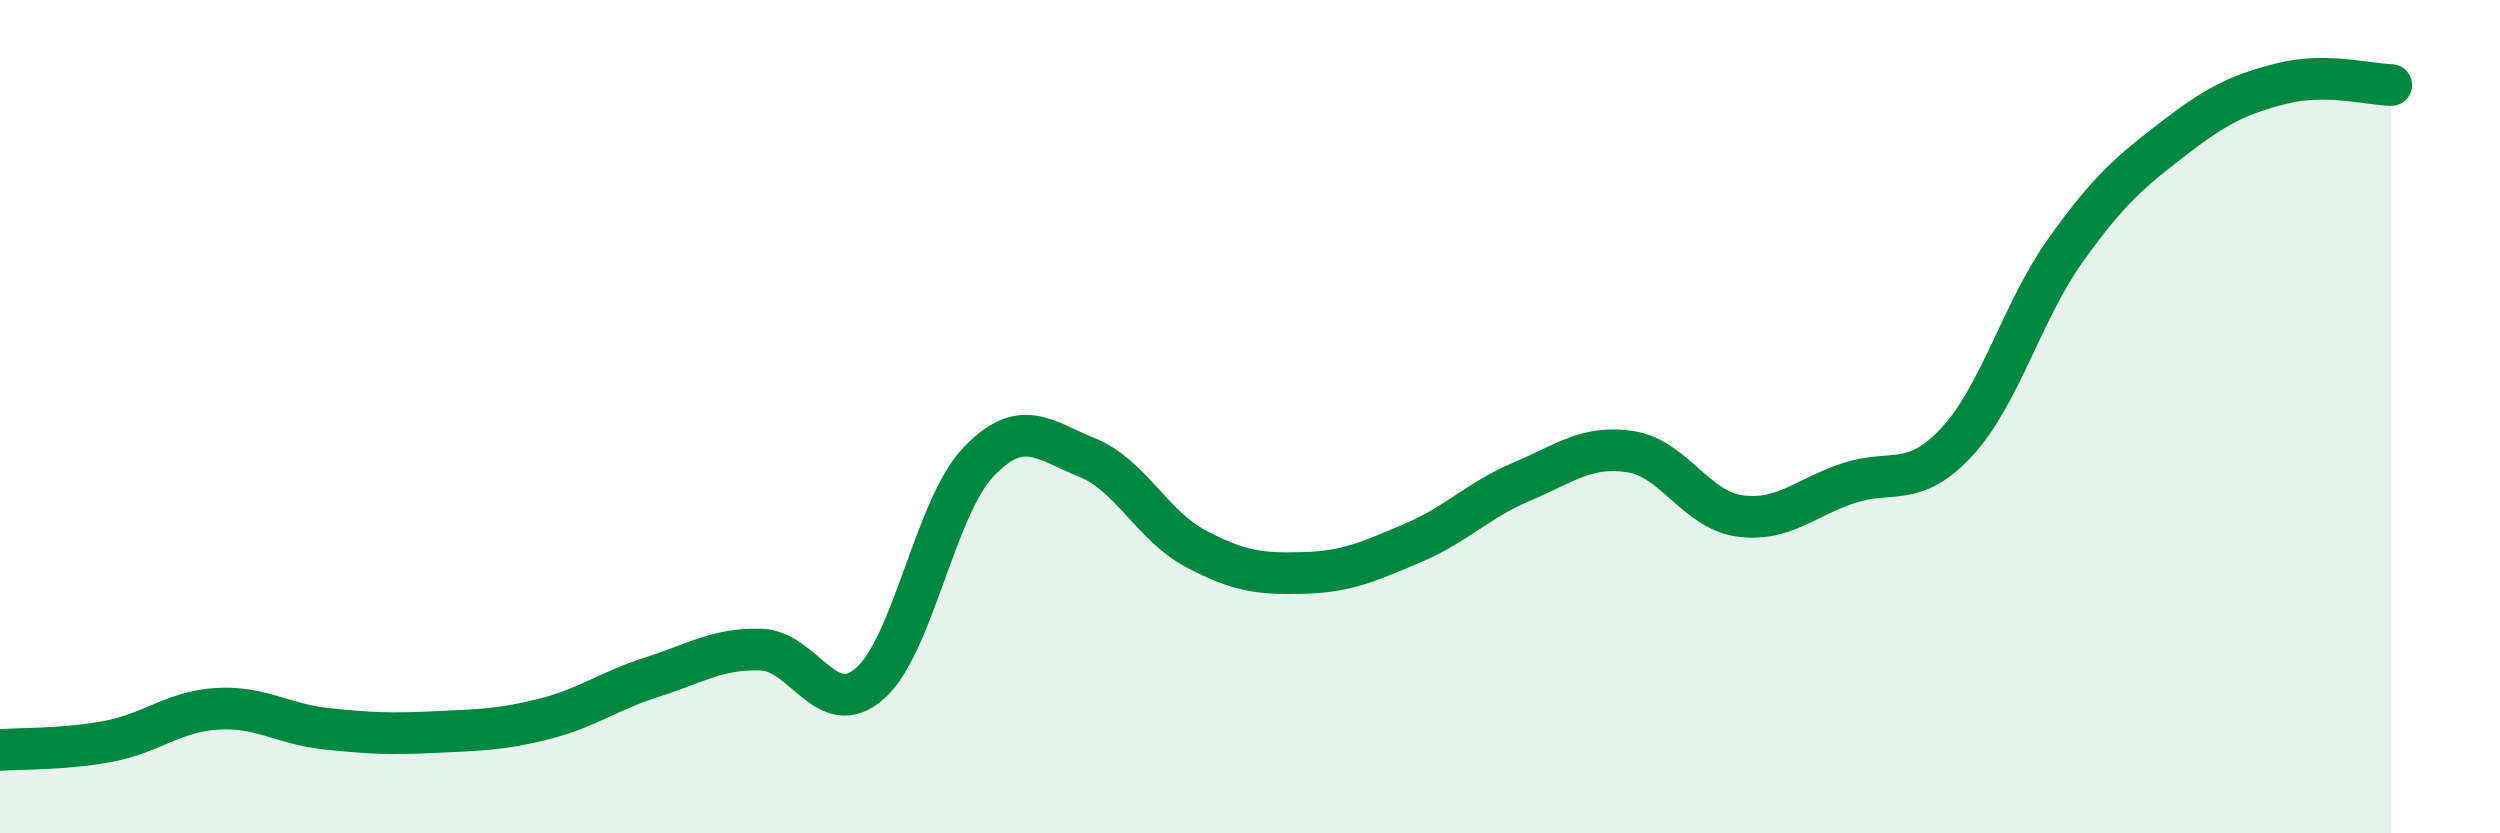 
    <svg width="60" height="20" viewBox="0 0 60 20" xmlns="http://www.w3.org/2000/svg">
      <path
        d="M 0,18 C 0.52,17.96 1.57,17.99 2.61,17.79 C 3.65,17.59 4.18,17.07 5.22,17.01 C 6.26,16.95 6.79,17.38 7.83,17.49 C 8.87,17.6 9.39,17.62 10.43,17.57 C 11.47,17.52 12,17.52 13.04,17.26 C 14.08,17 14.61,16.58 15.65,16.25 C 16.69,15.92 17.22,15.56 18.26,15.59 C 19.3,15.62 19.83,17.31 20.87,16.41 C 21.91,15.51 22.44,12.18 23.48,11.09 C 24.52,10 25.05,10.56 26.09,10.98 C 27.13,11.4 27.66,12.62 28.7,13.17 C 29.74,13.72 30.26,13.78 31.3,13.75 C 32.34,13.72 32.87,13.47 33.91,13.03 C 34.95,12.59 35.48,12 36.52,11.56 C 37.56,11.12 38.09,10.68 39.13,10.84 C 40.17,11 40.7,12.23 41.74,12.38 C 42.78,12.53 43.31,11.95 44.35,11.6 C 45.39,11.25 45.92,11.73 46.96,10.61 C 48,9.49 48.53,7.47 49.57,6.01 C 50.61,4.55 51.13,4.12 52.17,3.32 C 53.21,2.52 53.74,2.26 54.78,2 C 55.82,1.74 56.87,2.03 57.39,2.04L57.39 20L0 20Z"
        fill="#008740"
        opacity="0.1"
        stroke-linecap="round"
        stroke-linejoin="round"
      />
      <path
        d="M 0,18 C 0.52,17.96 1.57,17.99 2.61,17.79 C 3.65,17.59 4.18,17.07 5.22,17.01 C 6.26,16.95 6.79,17.38 7.83,17.49 C 8.87,17.6 9.39,17.62 10.43,17.57 C 11.47,17.52 12,17.52 13.04,17.26 C 14.08,17 14.61,16.58 15.65,16.25 C 16.69,15.92 17.22,15.56 18.26,15.59 C 19.3,15.62 19.83,17.31 20.87,16.41 C 21.91,15.51 22.44,12.18 23.48,11.09 C 24.52,10 25.05,10.56 26.09,10.98 C 27.13,11.4 27.66,12.62 28.7,13.17 C 29.74,13.72 30.26,13.78 31.3,13.75 C 32.34,13.72 32.87,13.47 33.91,13.03 C 34.95,12.59 35.48,12 36.52,11.56 C 37.56,11.12 38.09,10.68 39.13,10.84 C 40.17,11 40.7,12.23 41.74,12.38 C 42.78,12.53 43.31,11.95 44.35,11.6 C 45.39,11.25 45.92,11.73 46.96,10.61 C 48,9.49 48.53,7.47 49.57,6.01 C 50.61,4.55 51.13,4.12 52.17,3.32 C 53.21,2.52 53.74,2.26 54.78,2 C 55.82,1.74 56.87,2.03 57.39,2.04"
        stroke="#008740"
        stroke-width="1"
        fill="none"
        stroke-linecap="round"
        stroke-linejoin="round"
      />
    </svg>
  